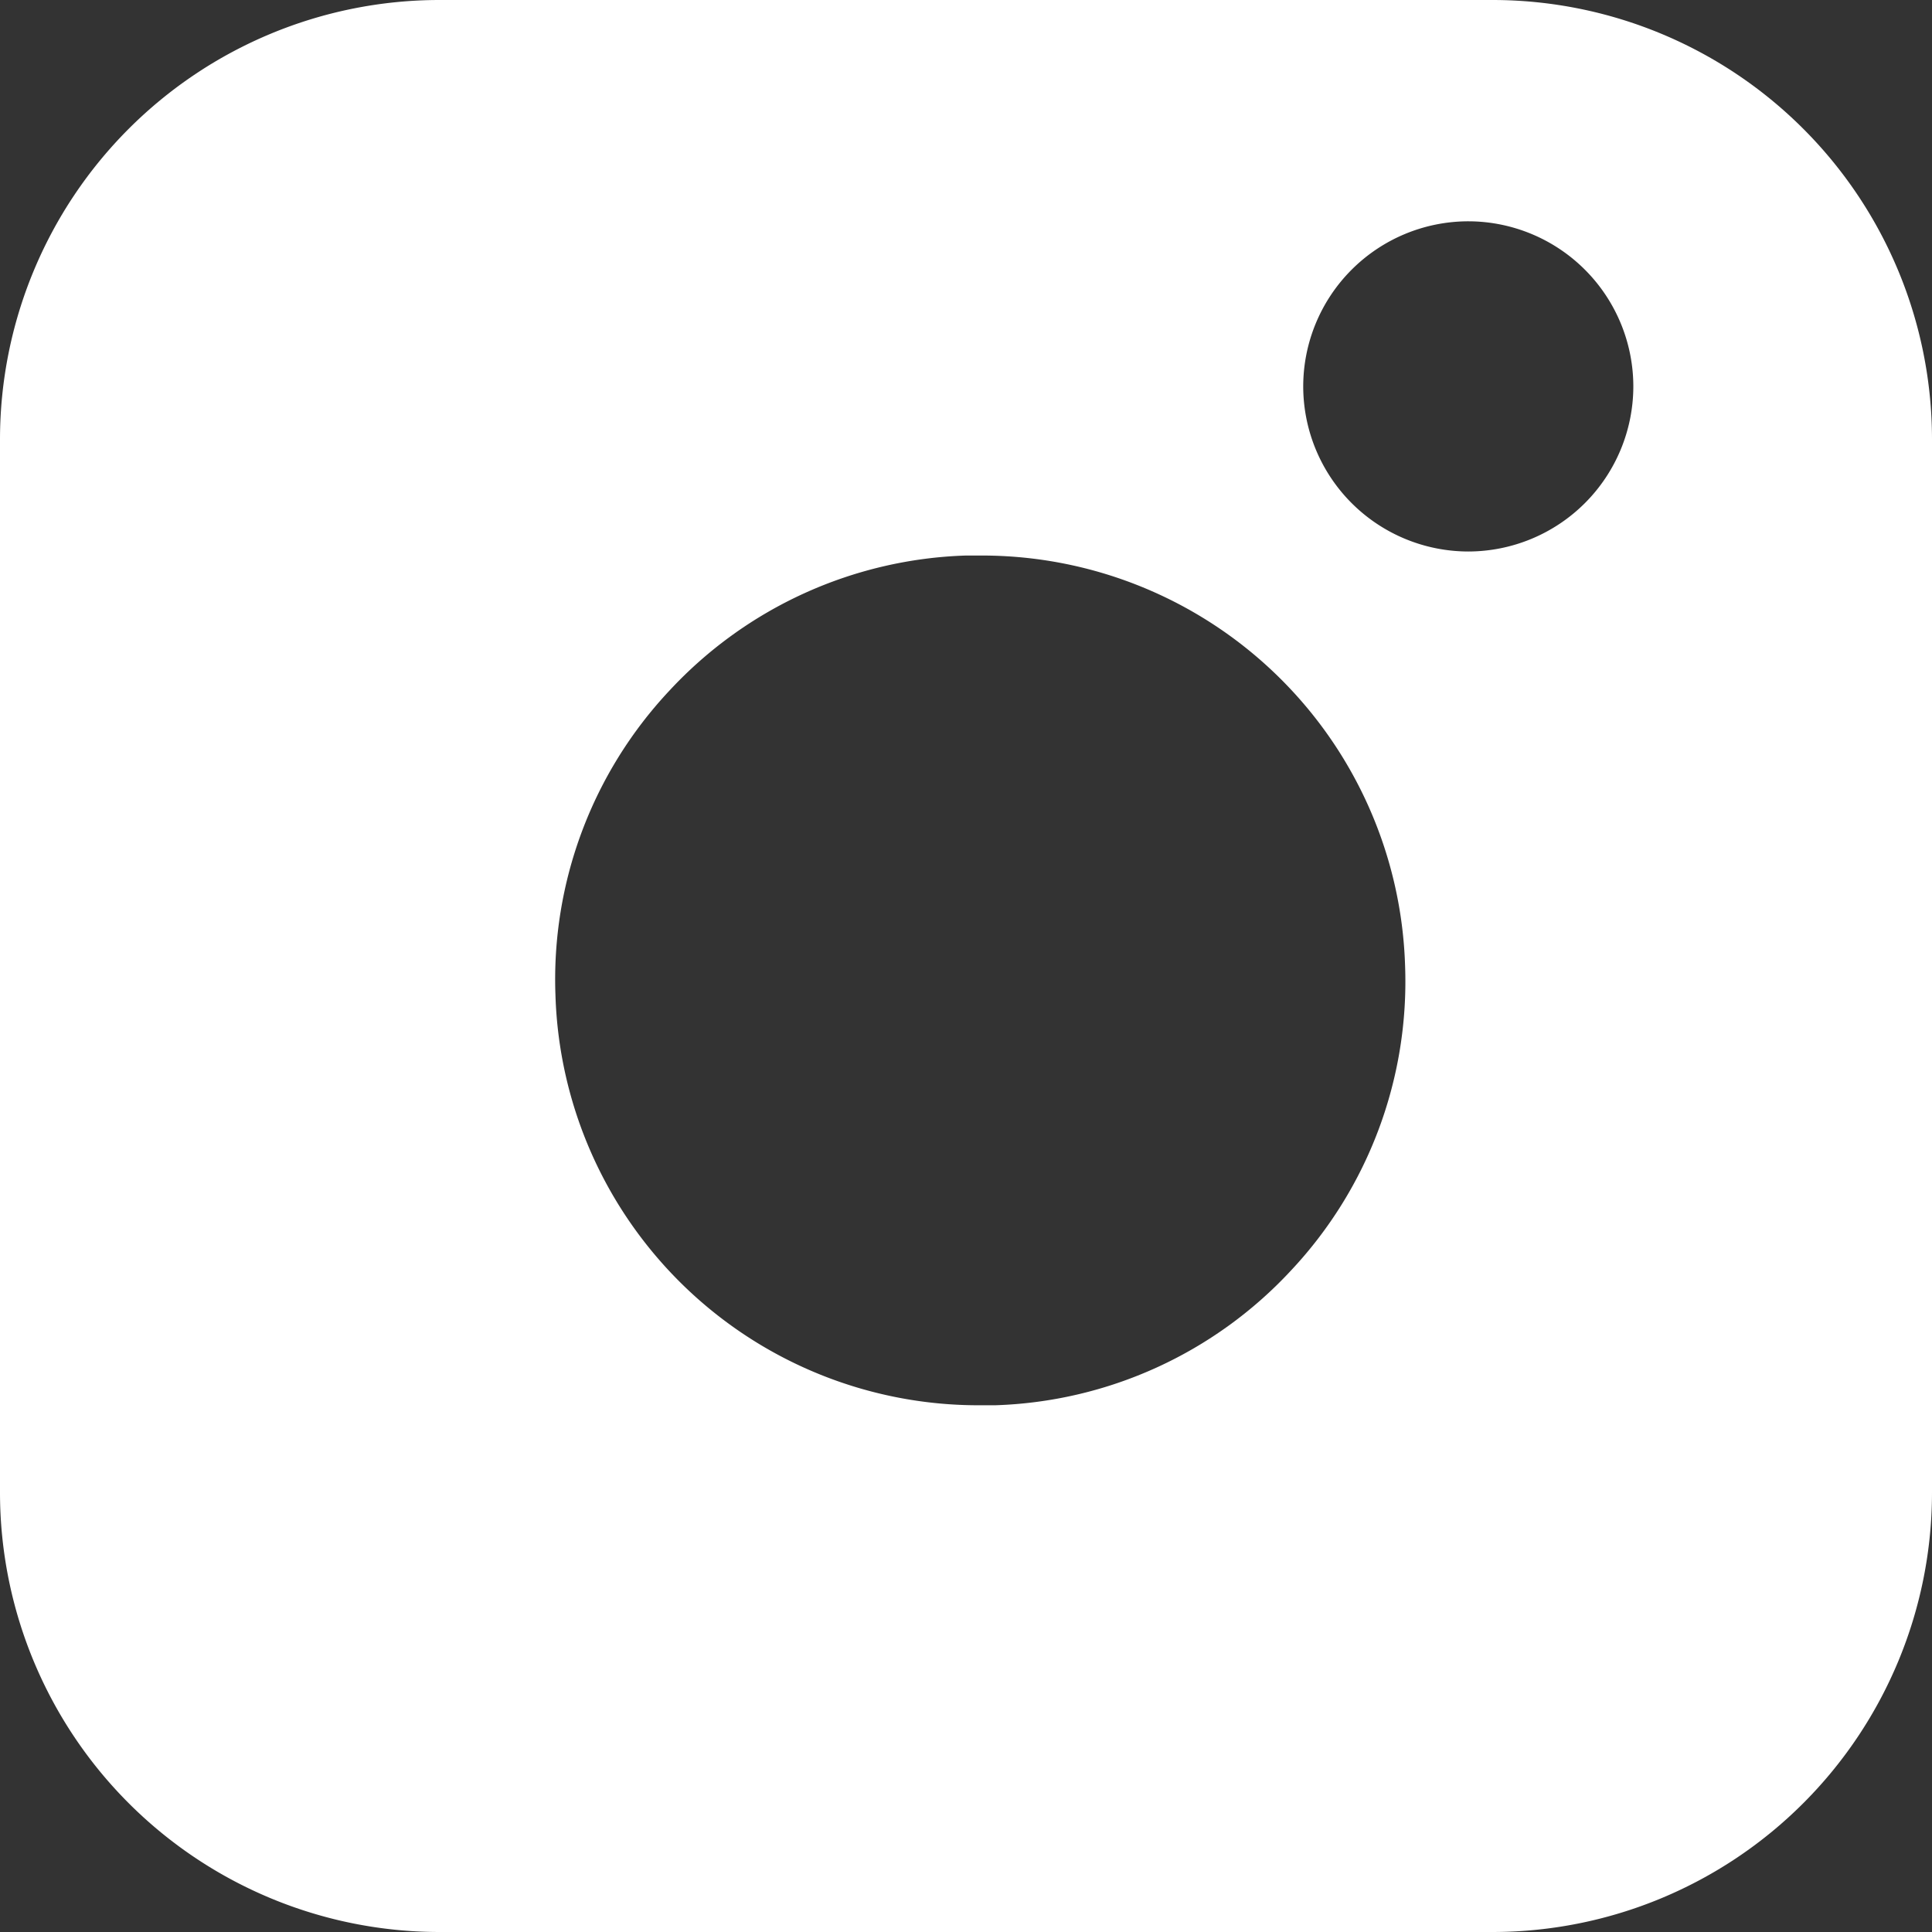 <svg xmlns="http://www.w3.org/2000/svg" width="22" height="22" viewBox="0 0 22 22"><rect x="0" y="0" width="22" height="22" fill="#333333" stroke="none"/><defs><style>.a{fill:#fff;}</style></defs><path class="a" d="M-2784,104h-12a5.006,5.006,0,0,1-5-5V87a5.006,5.006,0,0,1,5-5h12a5.006,5.006,0,0,1,5,5V99A5.006,5.006,0,0,1-2784,104Zm-5.832-15.674-.171,0a4.812,4.812,0,0,0-3.372,1.536,4.805,4.805,0,0,0-1.3,3.469,4.819,4.819,0,0,0,4.831,4.671l.175,0a4.8,4.8,0,0,0,3.371-1.536A4.806,4.806,0,0,0-2785,93,4.821,4.821,0,0,0-2789.832,88.326Zm5.551-3.806a1.882,1.882,0,0,0-1.879,1.88,1.882,1.882,0,0,0,1.879,1.88,1.882,1.882,0,0,0,1.88-1.88A1.882,1.882,0,0,0-2784.281,84.52Z" transform="translate(2801 -82)"/></svg>